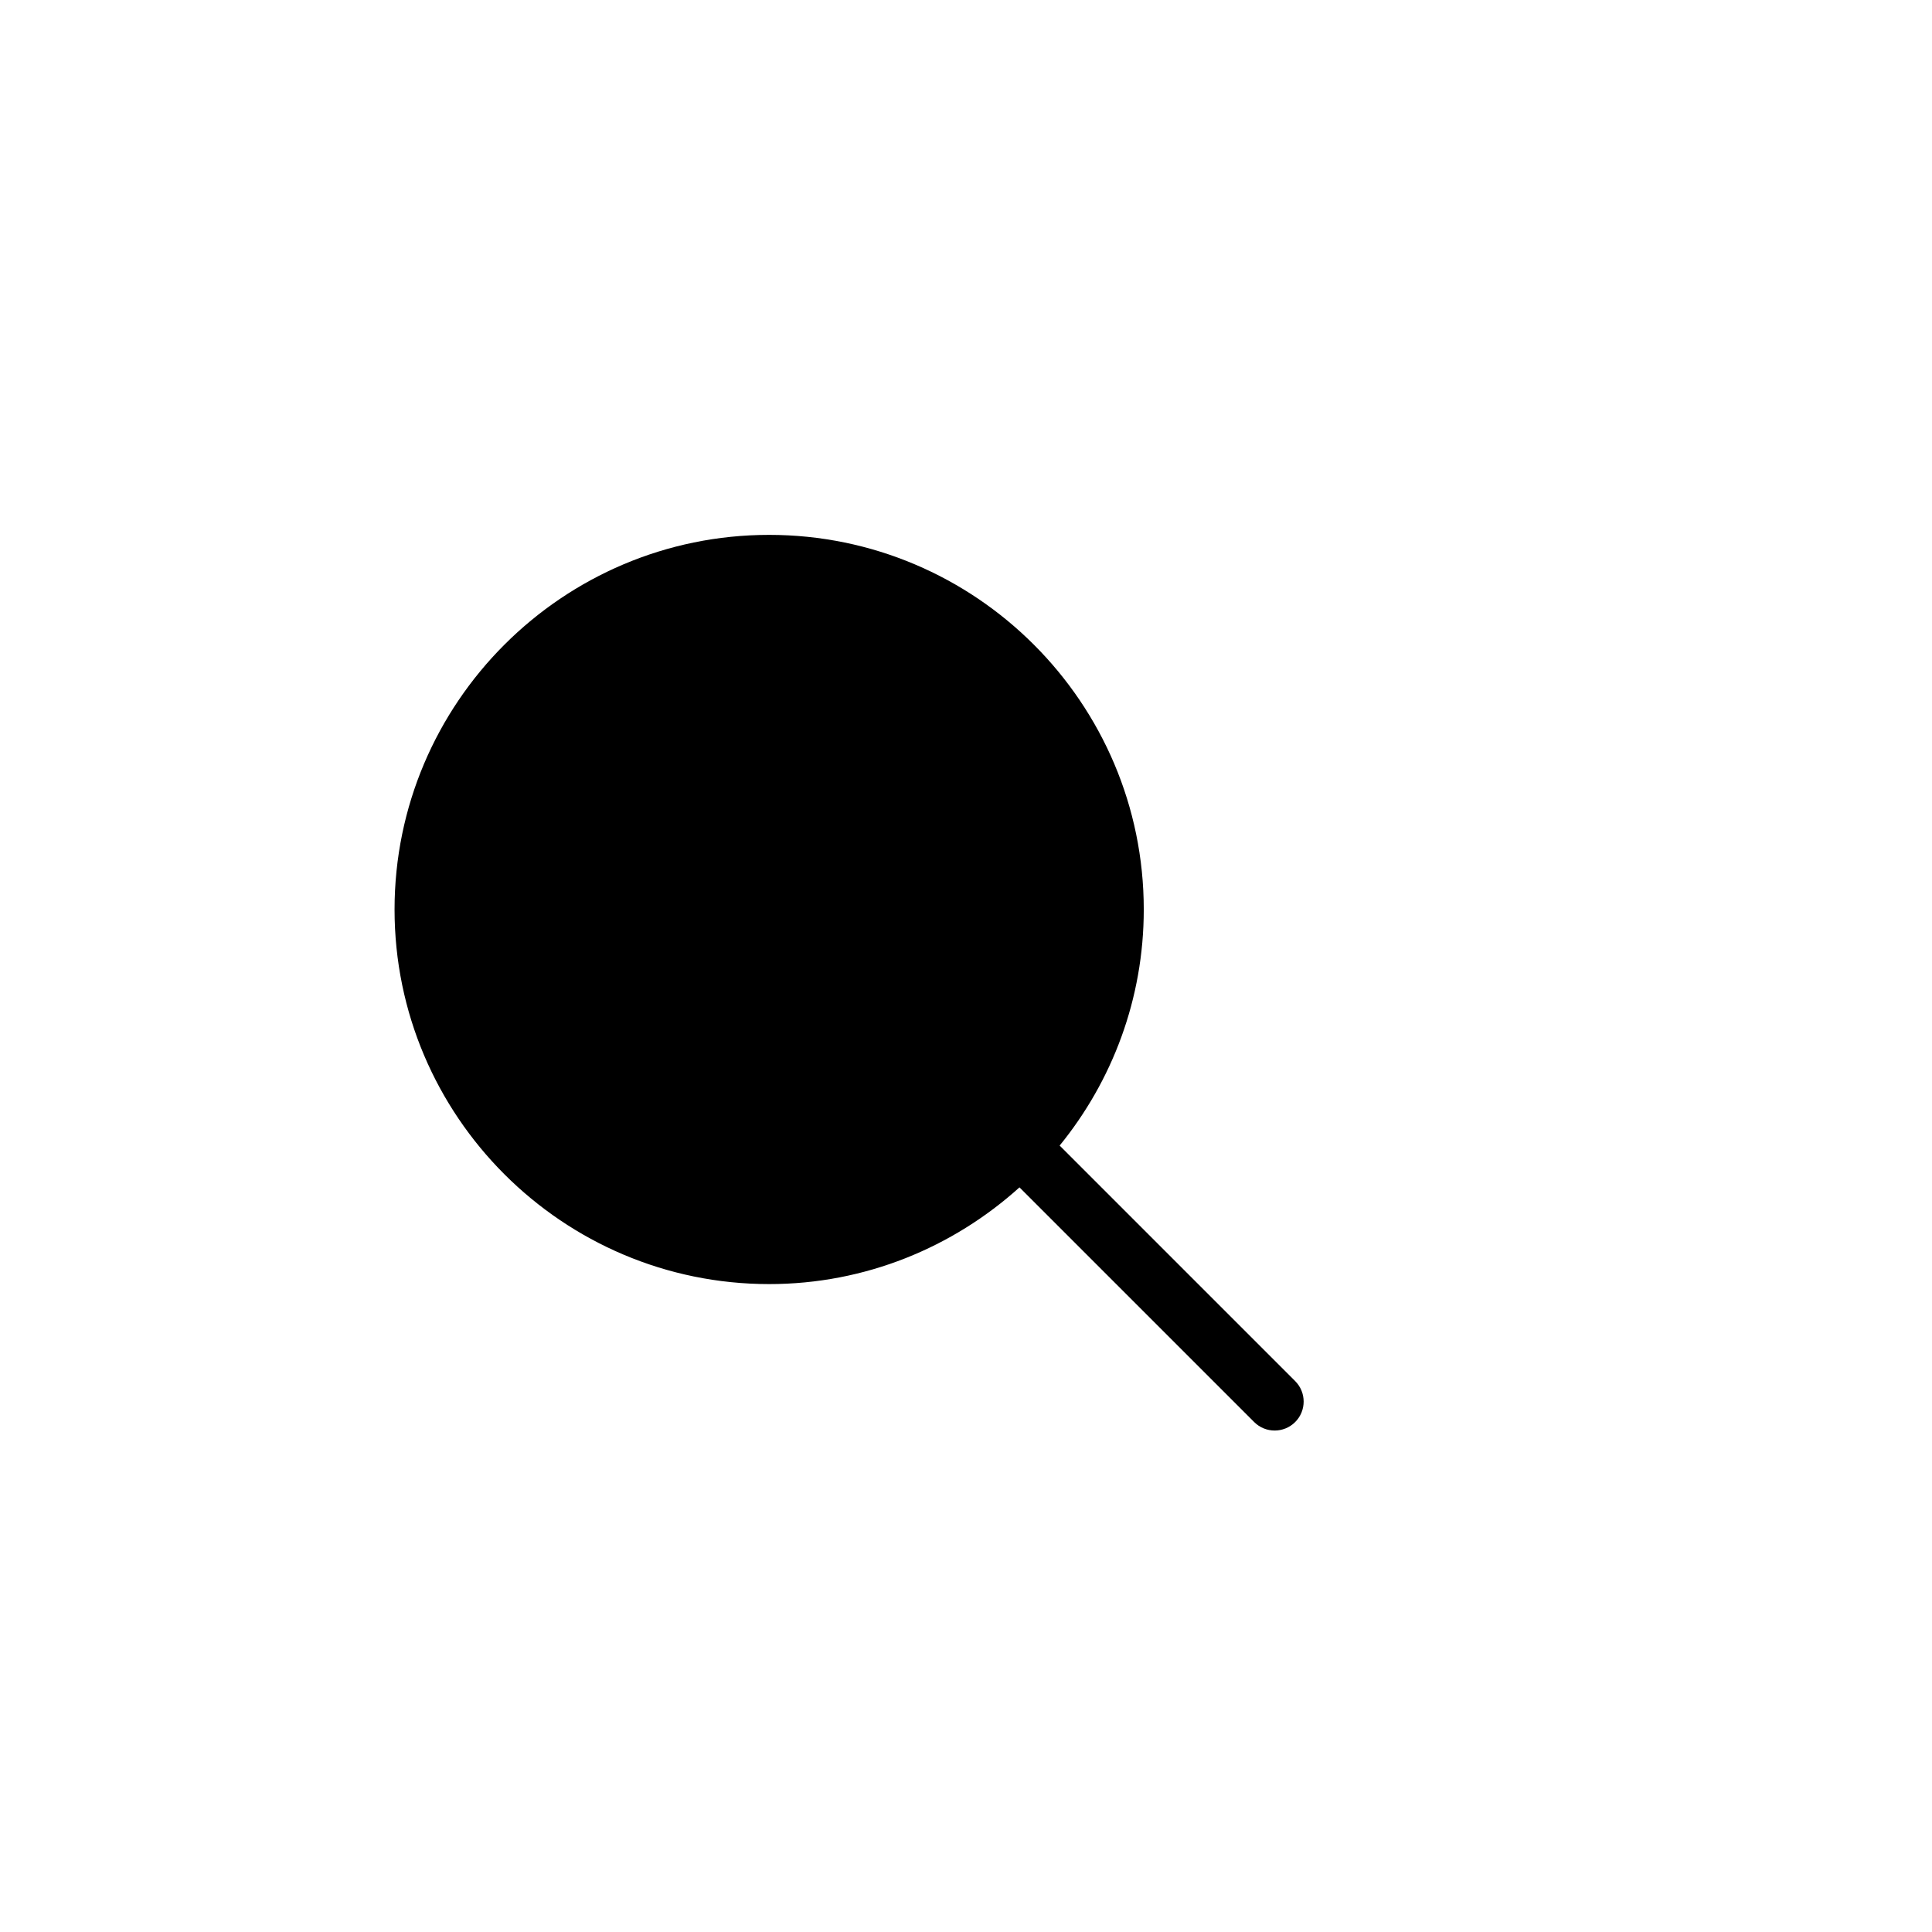 <?xml version="1.0" encoding="utf-8"?>
<!-- Generator: Adobe Illustrator 16.0.0, SVG Export Plug-In . SVG Version: 6.00 Build 0)  -->
<!DOCTYPE svg PUBLIC "-//W3C//DTD SVG 1.1//EN" "http://www.w3.org/Graphics/SVG/1.1/DTD/svg11.dtd">
<svg version="1.1" id="Layer_1" xmlns="http://www.w3.org/2000/svg" xmlns:xlink="http://www.w3.org/1999/xlink" x="0px" y="0px"
	 width="100px" height="100px" viewBox="0 0 100 100" enable-background="new 0 0 100 100" xml:space="preserve">
<path d="M67.037,71.484l-12.19-12.19c2.718-3.337,4.354-7.59,4.354-12.219c0-10.691-8.698-19.39-19.39-19.39
	s-19.389,8.698-19.389,19.39s8.697,19.389,19.389,19.389c4.984,0,9.52-1.906,12.957-5.006l12.148,12.147
	c0.293,0.293,0.676,0.439,1.061,0.439c0.383,0,0.768-0.146,1.061-0.439C67.623,73.021,67.623,72.069,67.037,71.484z"/>
</svg>
